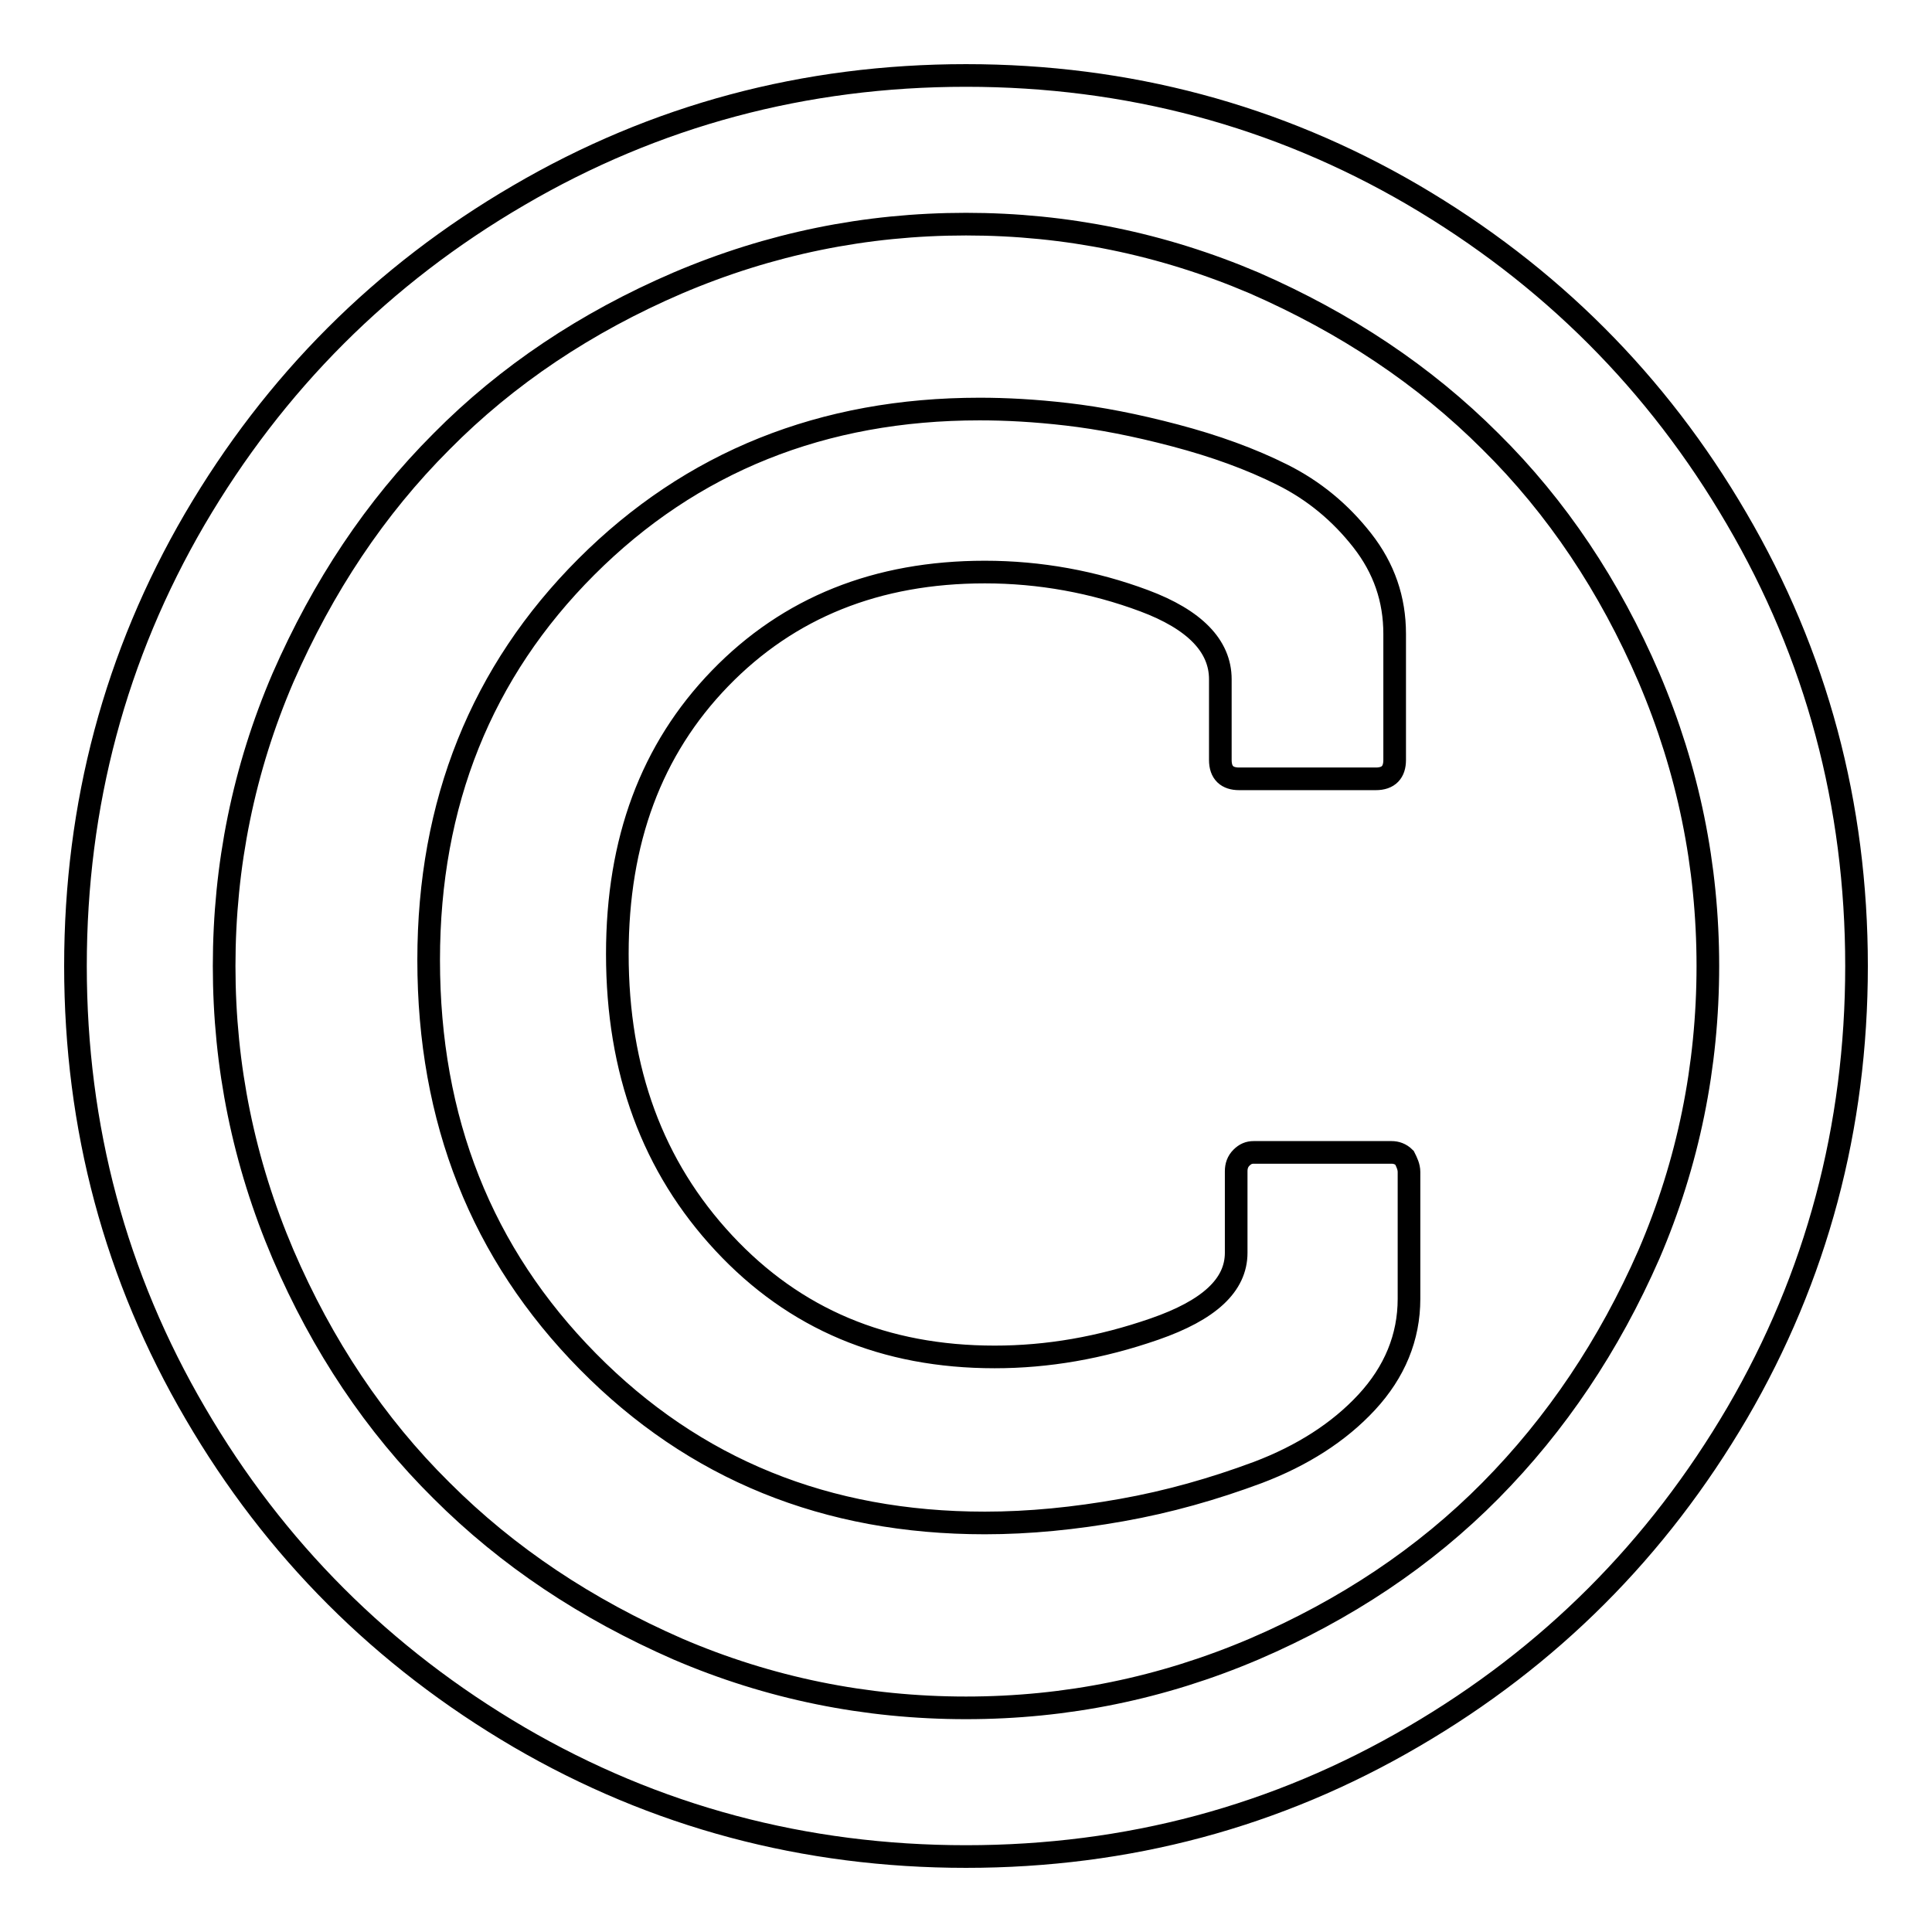 <?xml version="1.0" encoding="utf-8"?>
<!-- Svg Vector Icons : http://www.onlinewebfonts.com/icon -->
<!DOCTYPE svg PUBLIC "-//W3C//DTD SVG 1.1//EN" "http://www.w3.org/Graphics/SVG/1.1/DTD/svg11.dtd">
<svg version="1.1" xmlns="http://www.w3.org/2000/svg" xmlns:xlink="http://www.w3.org/1999/xlink" x="0px" y="0px" viewBox="0 0 256 256" enable-background="new 0 0 256 256" xml:space="preserve">
<g> <path stroke-width="3" fill-opacity="0" stroke="#000000"  d="M186.7,155.3v16.8c0,5.1-1.9,9.7-5.6,13.7c-3.7,4-8.6,7.1-14.4,9.3c-5.9,2.2-11.9,3.9-18.1,5 c-6.2,1.1-12.2,1.7-18.1,1.7c-21,0-38.5-7.1-52.6-21.4s-21.1-32-21.1-53.2c0-20.8,7-38.2,20.9-52.1c13.9-13.9,31.3-20.9,52.1-20.9 c3.5,0,7.3,0.2,11.6,0.7c4.3,0.5,9,1.4,14.3,2.8c5.3,1.4,10,3.1,14.2,5.2c4.2,2.1,7.7,5,10.6,8.7c2.9,3.7,4.3,7.8,4.3,12.4v16.7 c0,1.6-0.8,2.5-2.5,2.5h-18.1c-1.6,0-2.5-0.8-2.5-2.5V90c0-4.4-3.4-7.9-10.1-10.4c-6.7-2.5-13.8-3.8-21.1-3.8 c-14.3,0-26,4.7-35.1,14.1c-9.1,9.4-13.6,21.5-13.6,36.5c0,15.5,4.7,28.2,14.1,38.3c9.4,10.1,21.3,15.1,35.9,15.1 c7,0,14-1.2,21.2-3.7s10.8-5.8,10.8-10.1v-10.8c0-0.7,0.2-1.3,0.7-1.8s1-0.7,1.6-0.7h18.3c0.6,0,1.2,0.2,1.7,0.7 C186.4,154,186.7,154.6,186.7,155.3L186.7,155.3z M128,29.7c-13.3,0-26,2.6-38.2,7.8c-12.1,5.2-22.6,12.2-31.3,21 c-8.8,8.8-15.7,19.2-21,31.3c-5.2,12.1-7.8,24.9-7.8,38.2c0,13.3,2.6,26,7.8,38.2c5.2,12.1,12.2,22.6,21,31.3 c8.8,8.8,19.2,15.7,31.3,21c12.1,5.2,24.9,7.8,38.2,7.8c13.3,0,26-2.6,38.2-7.8c12.1-5.2,22.6-12.2,31.3-21s15.7-19.2,21-31.3 c5.2-12.1,7.8-24.9,7.8-38.2c0-13.3-2.6-26-7.8-38.2c-5.2-12.1-12.2-22.6-21-31.3c-8.8-8.8-19.2-15.7-31.3-21 C154,32.3,141.3,29.7,128,29.7z M246,128c0,21.4-5.3,41.2-15.8,59.2c-10.6,18.1-24.9,32.4-42.9,42.9C169.2,240.7,149.4,246,128,246 s-41.2-5.3-59.2-15.8c-18.1-10.6-32.4-24.9-42.9-42.9C15.3,169.2,10,149.4,10,128s5.3-41.2,15.8-59.2 c10.6-18.1,24.9-32.4,42.9-42.9C86.8,15.3,106.6,10,128,10s41.2,5.3,59.2,15.8c18.1,10.6,32.4,24.9,42.9,42.9 C240.7,86.8,246,106.6,246,128L246,128z"/></g>
</svg>